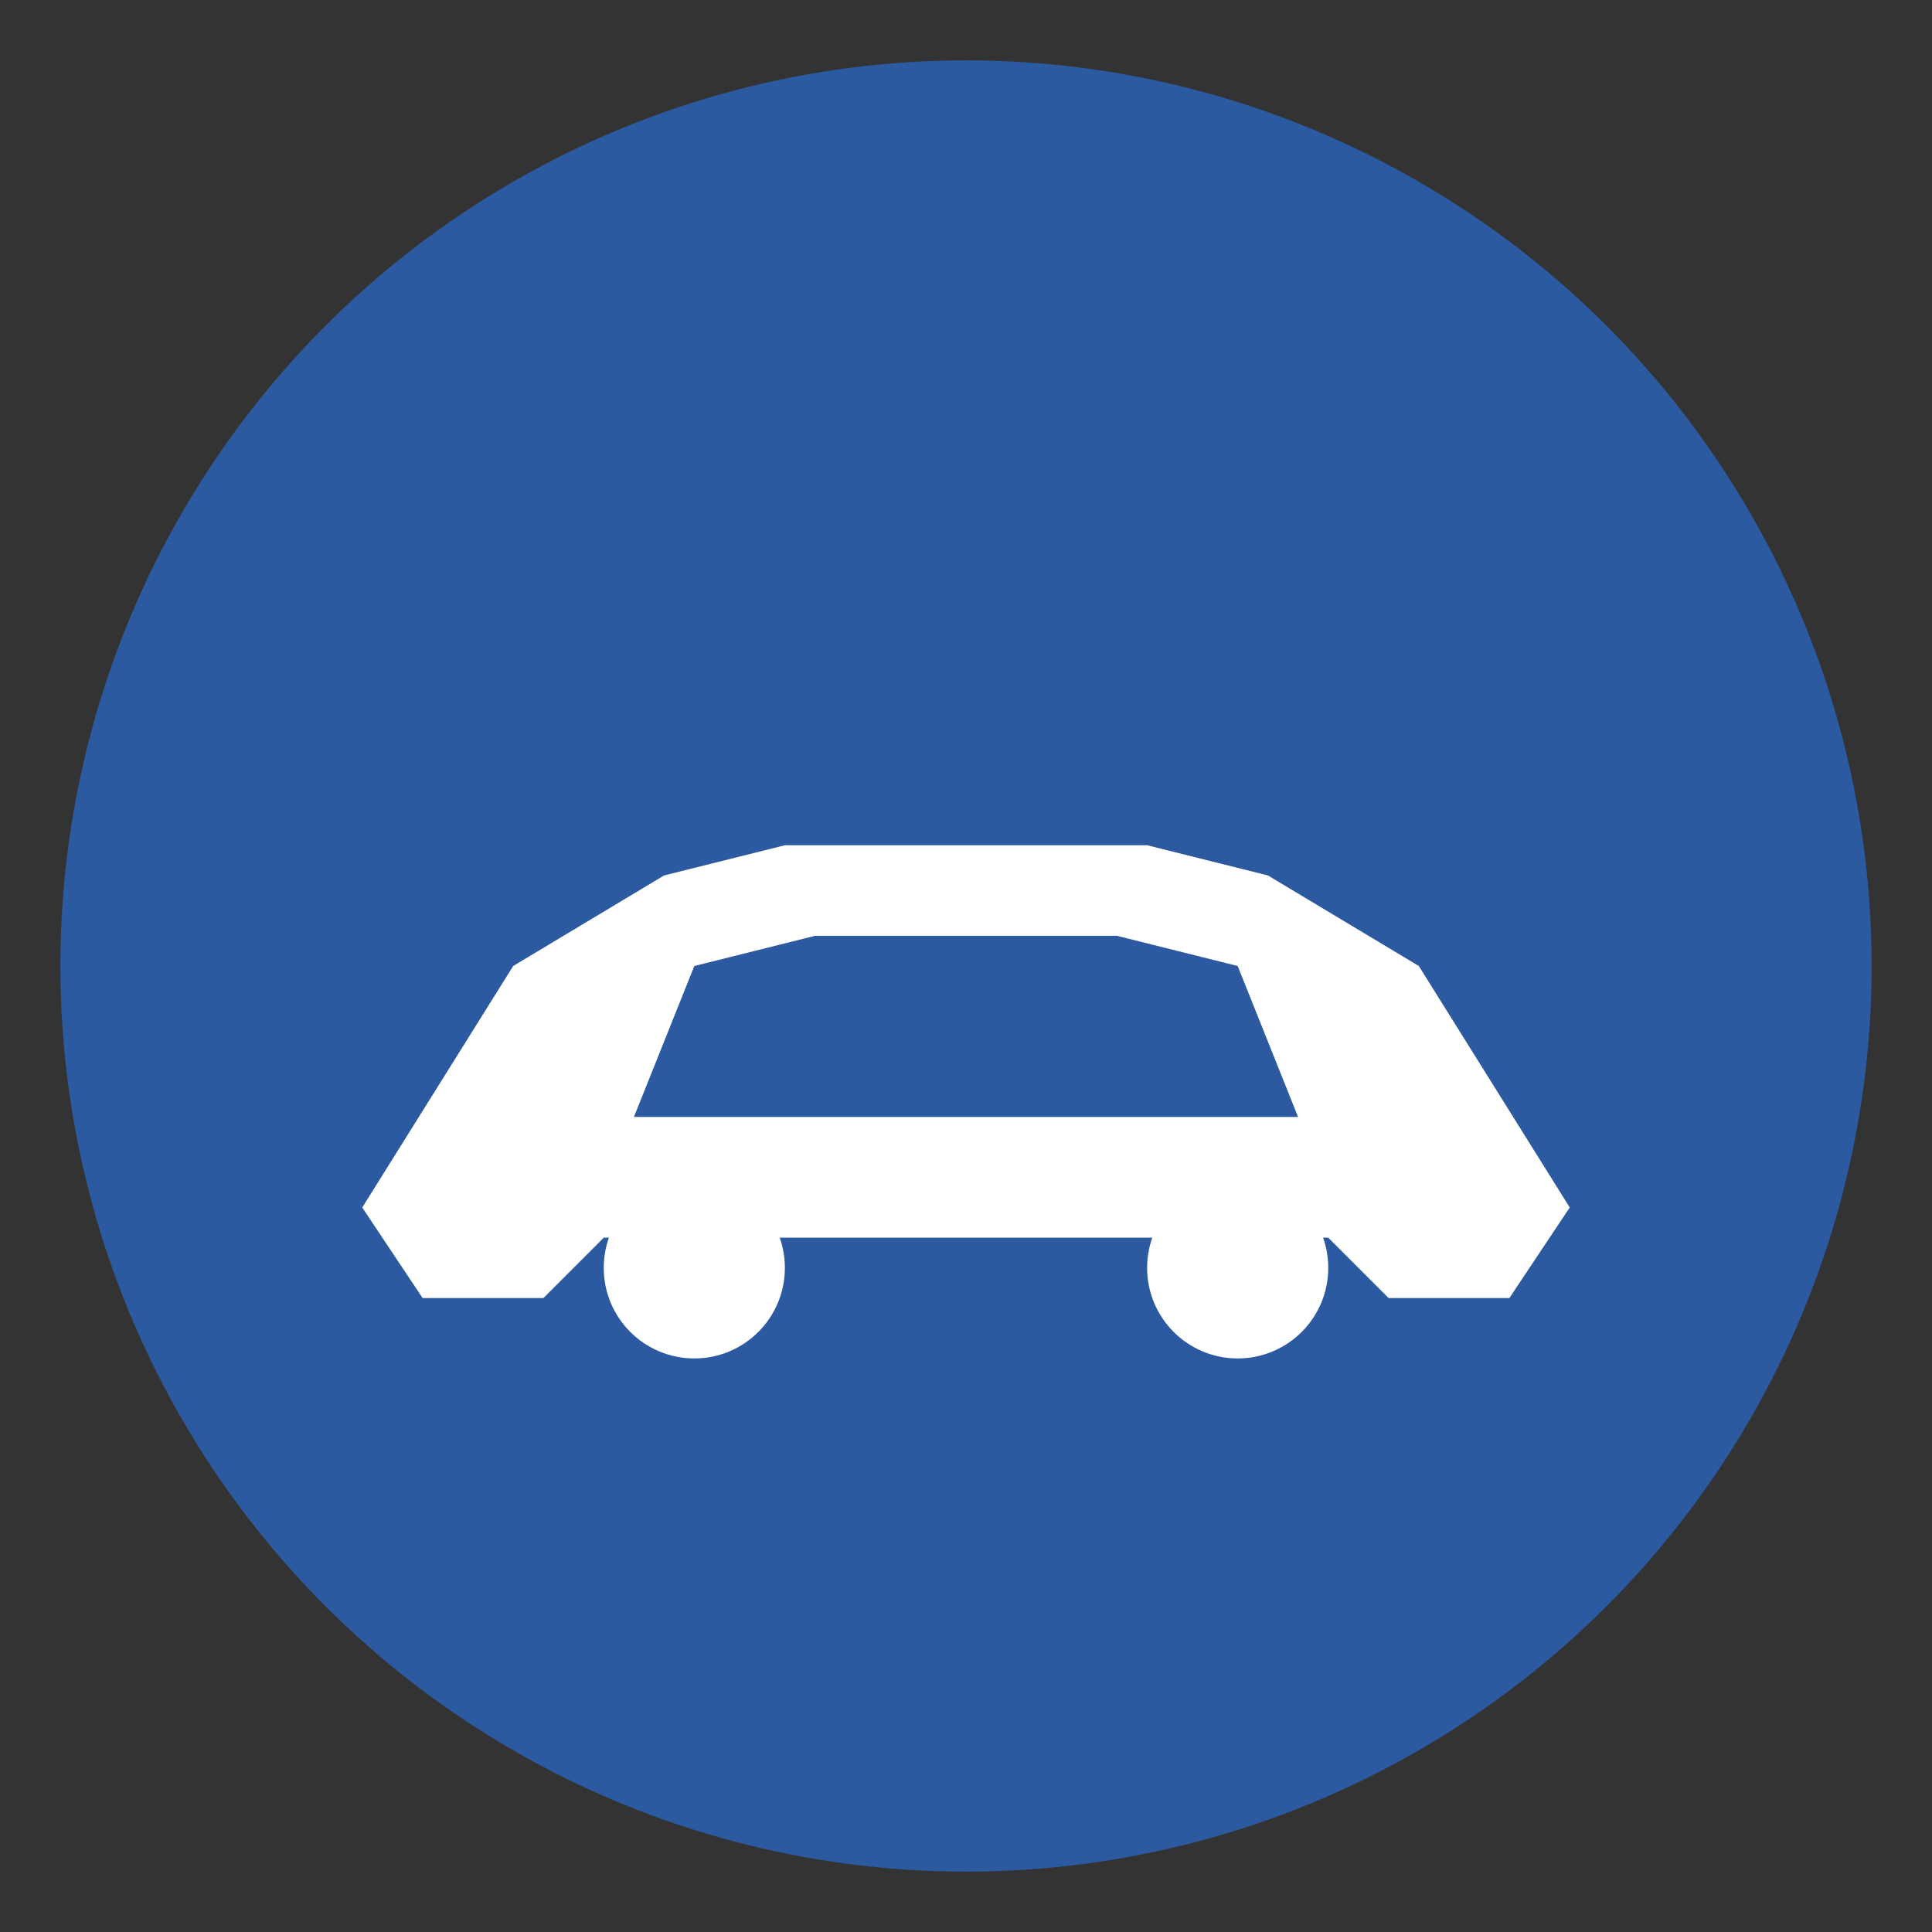 <svg width="32" height="32" viewBox="0 0 32 32" fill="none" xmlns="http://www.w3.org/2000/svg">
  <rect x="0" y="0" width="32" height="32" fill="#333333" stroke="none"/>
  <!-- Background circle -->
  <circle cx="16" cy="16" r="15" fill="#2c5aa0"/>
  
  <!-- Car silhouette -->
  <path d="M6 20 L8.5 16 L11 14.5 L13 14 L19 14 L21 14.5 L23.5 16 L26 20 L25 21.5 L23 21.5 L22 20.5 L10 20.5 L9 21.5 L7 21.5 L6 20 Z" fill="white"/>
  
  <!-- Car windows -->
  <path d="M10.5 18.5 L11.5 16 L13.5 15.5 L18.5 15.5 L20.5 16 L21.5 18.5 L10.5 18.5 Z" fill="#2c5aa0"/>
  
  <!-- Car wheels -->
  <circle cx="11.5" cy="21" r="1.5" fill="white"/>
  <circle cx="20.5" cy="21" r="1.5" fill="white"/>
</svg>
